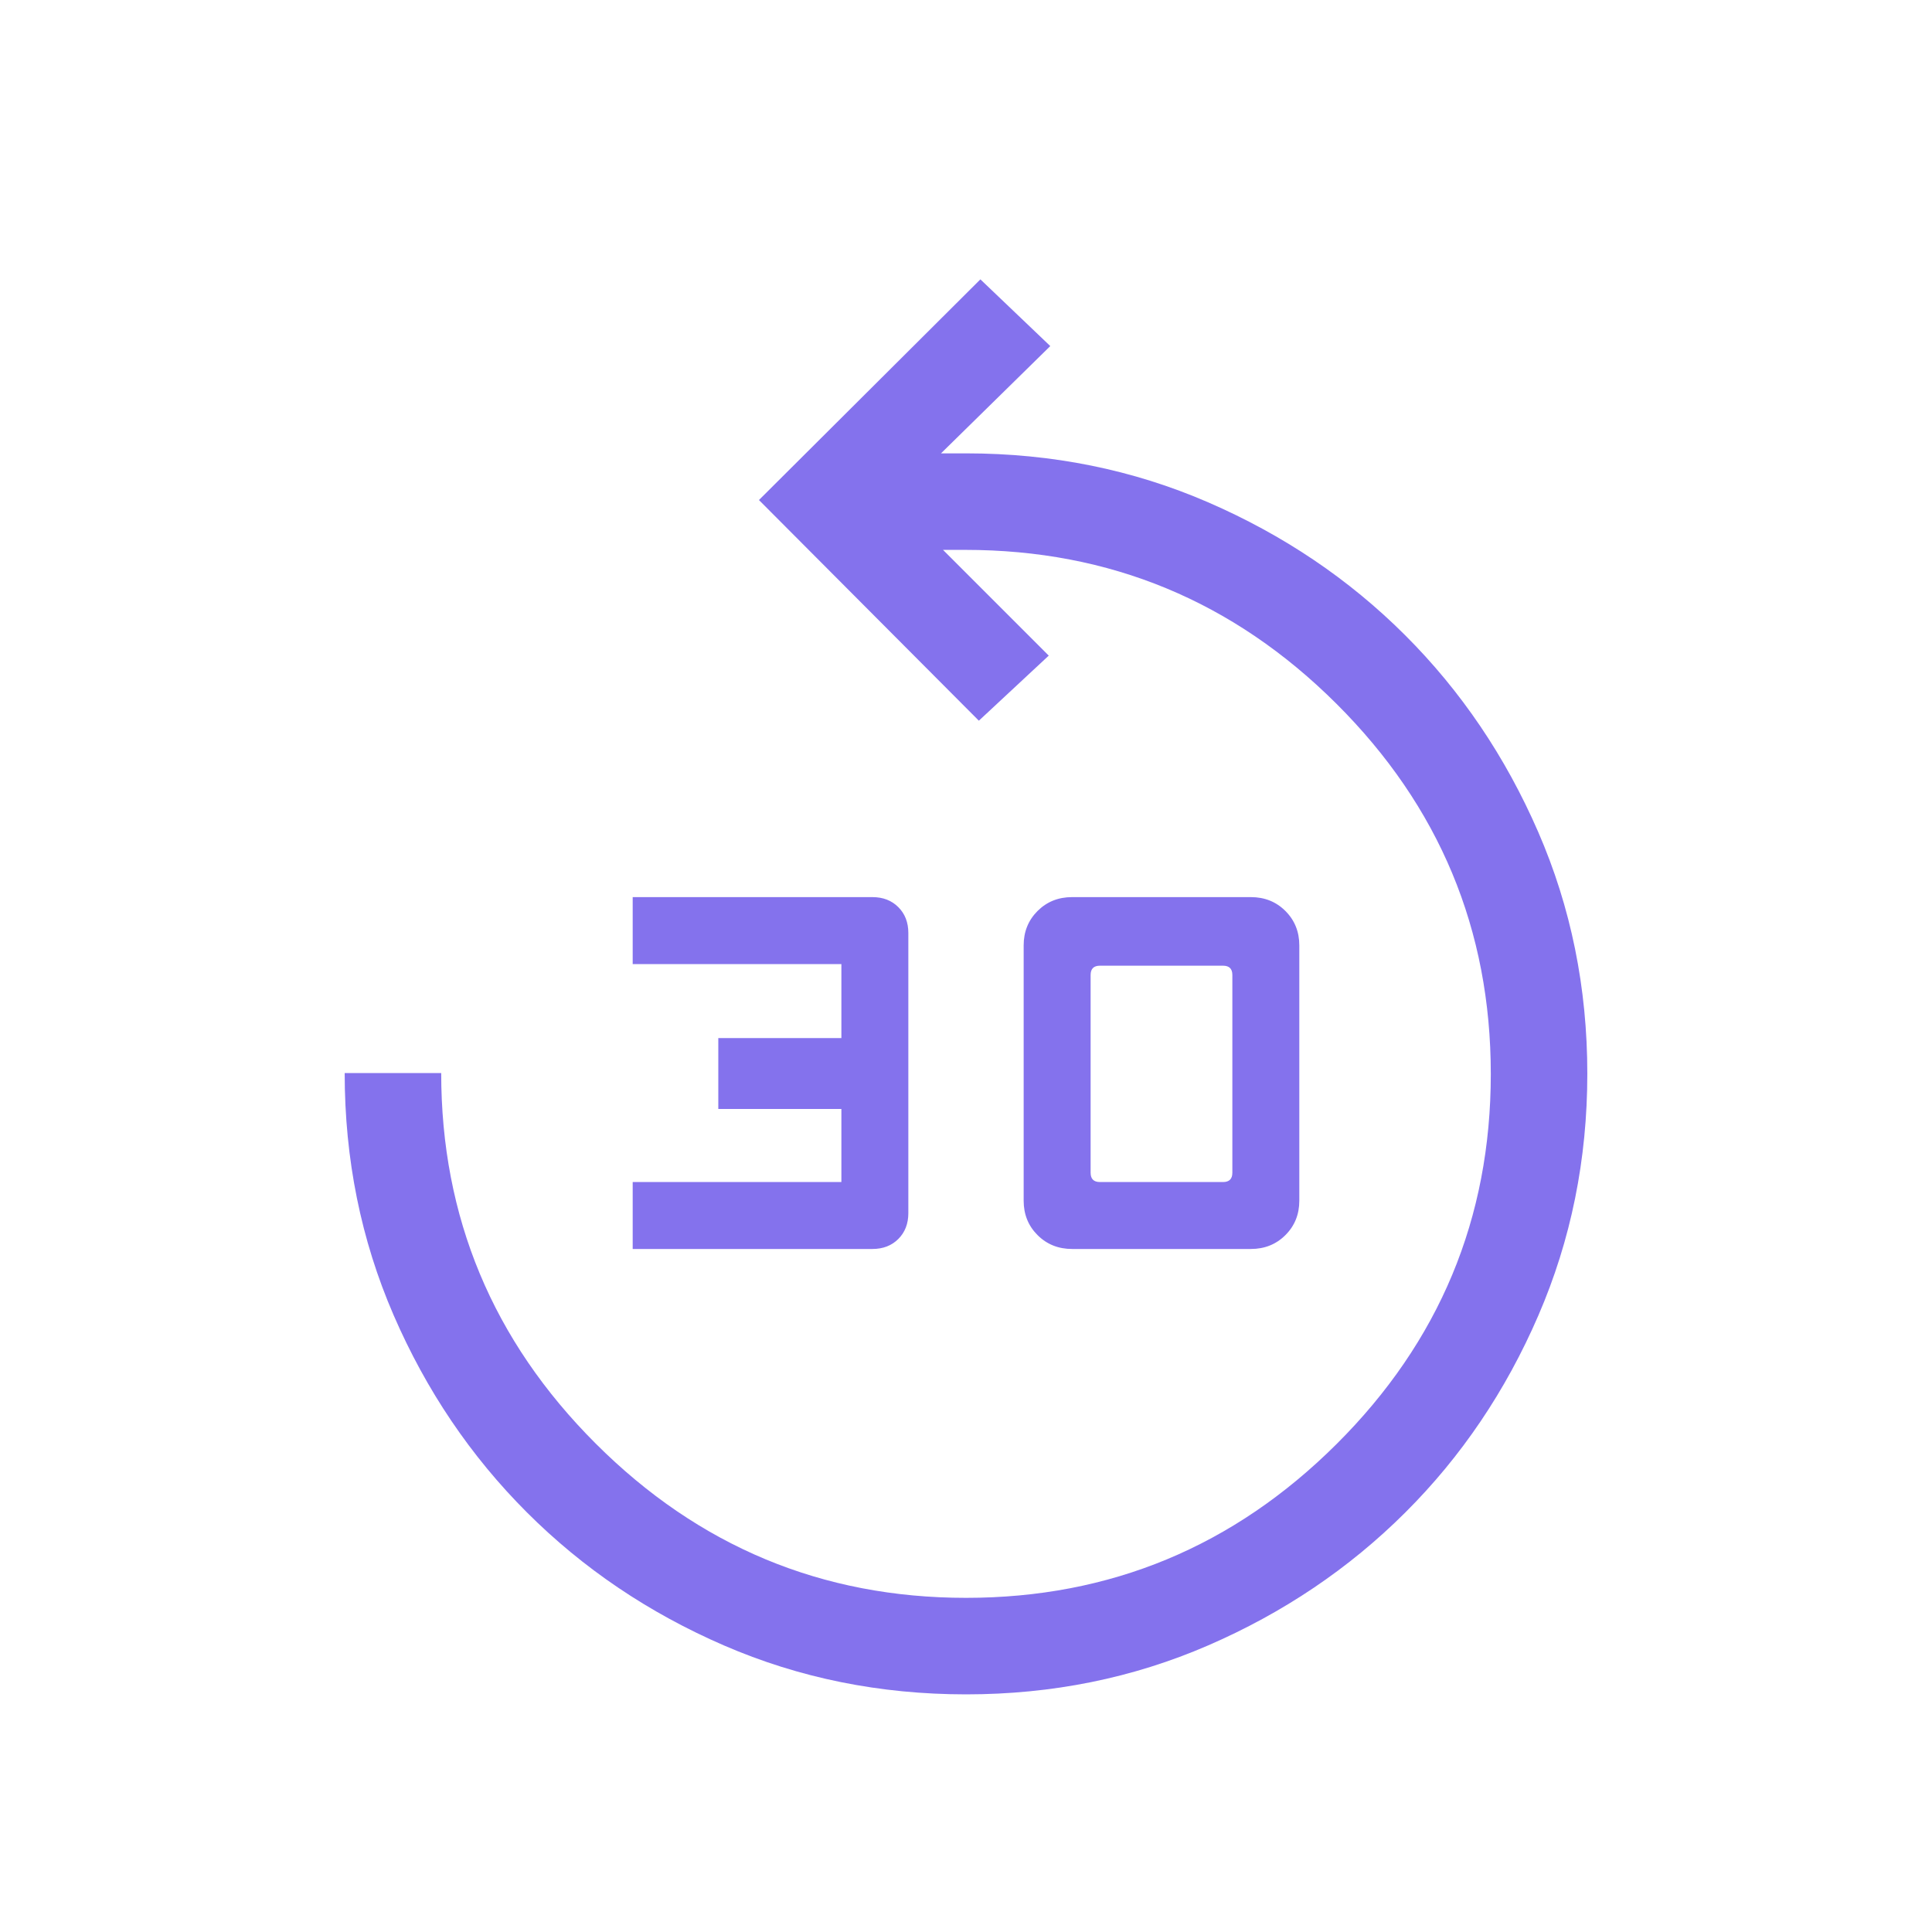 <svg fill="#8472ED" width="20px" viewBox="0 -960 960 960" height="20px" xmlns="http://www.w3.org/2000/svg"><path d="M480.02-118.08q-64.17 0-120.29-24.31-56.11-24.31-97.97-66.17-41.87-41.87-66.18-97.96-24.31-56.1-24.31-120.29h47.96q0 107.39 76.74 184.08 76.73 76.69 184.07 76.69 107.34 0 184.04-76.36 76.69-76.35 76.69-183.92 0-107.56-76.72-184.01-76.73-76.44-184.44-76.44h-11.03l52.54 52.54-34.73 32.34-109.27-109.65 110.03-109.65 34.73 33.15-54.3 53.31H480q64.19 0 120.28 24.31 56.1 24.31 97.86 65.99 41.76 41.68 66.18 97.81 24.41 56.14 24.41 120.12 0 63.85-24.31 120.11-24.31 56.27-66.18 97.98-41.86 41.71-97.95 66.02-56.09 24.31-120.27 24.31ZM314.38-339.39v-33.26h103.7v-36.31h-61.16v-35.23h61.16v-36.77h-103.7v-33.27H433.5q7.89 0 12.87 4.98 4.98 4.97 4.98 12.87v139.15q0 7.89-4.98 12.87-4.98 4.97-12.87 4.97H314.38Zm218.36 0q-10.29 0-17.19-6.9-6.9-6.89-6.9-17.1v-126.84q0-10.2 6.9-17.1 6.9-6.9 17.19-6.9h88.79q10.29 0 17.19 6.9 6.9 6.9 6.9 17.1v126.84q0 10.21-6.9 17.1-6.9 6.9-17.19 6.9h-88.79Zm13.8-33.26h61.19q2.31 0 3.46-1.16 1.16-1.15 1.16-3.46v-98.27q0-2.31-1.16-3.46-1.15-1.15-3.46-1.15h-61.19q-2.31 0-3.46 1.15-1.16 1.15-1.16 3.46v98.27q0 2.31 1.16 3.46 1.15 1.16 3.46 1.16Z"></path></svg>